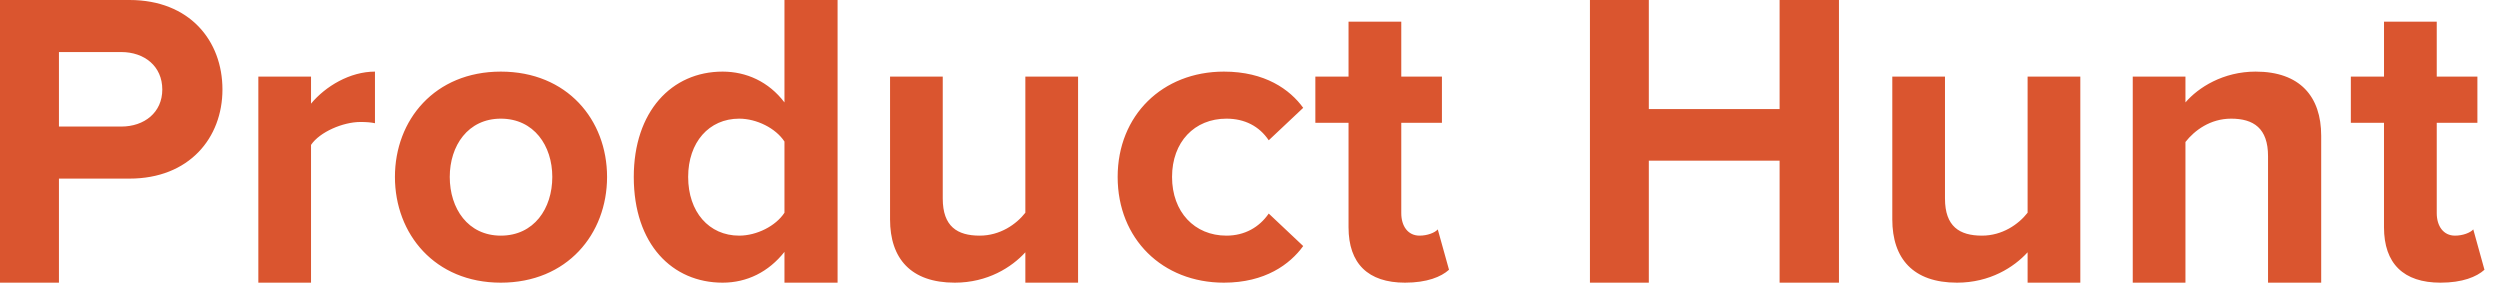 <svg width="149" height="17" viewBox="0 0 149 17" fill="none" xmlns="http://www.w3.org/2000/svg">
<path d="M9.673 5.335C9.673 3.945 8.607 3.102 7.223 3.102H3.513V7.543H7.224C8.608 7.543 9.673 6.7 9.673 5.335ZM0 16.847V0H7.717C11.306 0 13.258 2.432 13.258 5.335C13.258 8.213 11.281 10.645 7.717 10.645H3.513V16.847H0ZM15.397 16.847V4.565H18.537V6.178C19.403 5.136 20.863 4.268 22.348 4.268V7.344C22.124 7.295 21.853 7.27 21.482 7.27C20.443 7.27 19.056 7.865 18.537 8.636V16.847H15.397ZM32.917 10.545C32.917 8.684 31.826 7.072 29.848 7.072C27.892 7.072 26.805 8.684 26.805 10.546C26.805 12.431 27.892 14.044 29.848 14.044C31.826 14.044 32.917 12.431 32.917 10.545ZM23.538 10.545C23.538 7.147 25.913 4.268 29.848 4.268C33.806 4.268 36.181 7.146 36.181 10.545C36.181 13.944 33.806 16.847 29.848 16.847C25.913 16.847 23.538 13.944 23.538 10.545ZM46.754 12.679V8.436C46.234 7.641 45.096 7.072 44.056 7.072C42.252 7.072 41.014 8.485 41.014 10.546C41.014 12.629 42.252 14.044 44.056 14.044C45.096 14.044 46.234 13.474 46.754 12.679ZM46.754 16.847V15.012C45.813 16.202 44.528 16.847 43.067 16.847C40.074 16.847 37.773 14.566 37.773 10.545C37.773 6.651 40.025 4.268 43.067 4.268C44.477 4.268 45.813 4.864 46.754 6.104V0H49.92V16.847H46.754ZM61.111 16.847V15.036C60.296 15.93 58.861 16.847 56.905 16.847C54.284 16.847 53.047 15.408 53.047 13.076V4.565H56.188V11.835C56.188 13.498 57.054 14.044 58.389 14.044C59.601 14.044 60.567 13.374 61.111 12.678V4.565H64.253V16.847H61.111ZM66.612 10.545C66.612 6.874 69.284 4.268 72.946 4.268C75.396 4.268 76.88 5.335 77.671 6.427L75.617 8.361C75.049 7.518 74.183 7.072 73.095 7.072C71.189 7.072 69.854 8.461 69.854 10.546C69.854 12.629 71.189 14.044 73.095 14.044C74.183 14.044 75.049 13.548 75.617 12.728L77.671 14.664C76.88 15.756 75.396 16.847 72.946 16.847C69.284 16.847 66.612 14.242 66.612 10.545ZM80.373 13.548V7.32H78.395V4.565H80.373V1.29H83.516V4.565H85.939V7.32H83.516V12.704C83.516 13.473 83.91 14.044 84.604 14.044C85.072 14.044 85.521 13.87 85.691 13.672L86.361 16.077C85.891 16.501 85.049 16.847 83.737 16.847C81.536 16.847 80.373 15.707 80.373 13.548ZM106.064 16.847V9.577H98.27V16.847H94.76V0H98.27V6.5H106.064V0.001H109.602V16.847H106.064ZM120.845 16.847V15.036C120.029 15.93 118.595 16.847 116.64 16.847C114.018 16.847 112.781 15.408 112.781 13.076V4.565H115.921V11.835C115.921 13.498 116.787 14.044 118.124 14.044C119.336 14.044 120.302 13.374 120.845 12.678V4.565H123.987V16.847H120.845ZM135.175 16.847V9.306C135.175 7.643 134.312 7.072 132.974 7.072C131.737 7.072 130.798 7.767 130.253 8.462V16.848H127.112V4.565H130.253V6.104C131.02 5.211 132.504 4.268 134.434 4.268C137.081 4.268 138.343 5.756 138.343 8.088V16.847H135.176H135.175ZM142.086 13.548V7.32H140.11V4.565H142.087V1.29H145.23V4.565H147.653V7.32H145.23V12.704C145.23 13.473 145.625 14.044 146.318 14.044C146.787 14.044 147.235 13.87 147.407 13.672L148.074 16.077C147.605 16.501 146.762 16.847 145.452 16.847C143.25 16.847 142.086 15.707 142.086 13.548Z" fill="#DA552F"/>
</svg>
